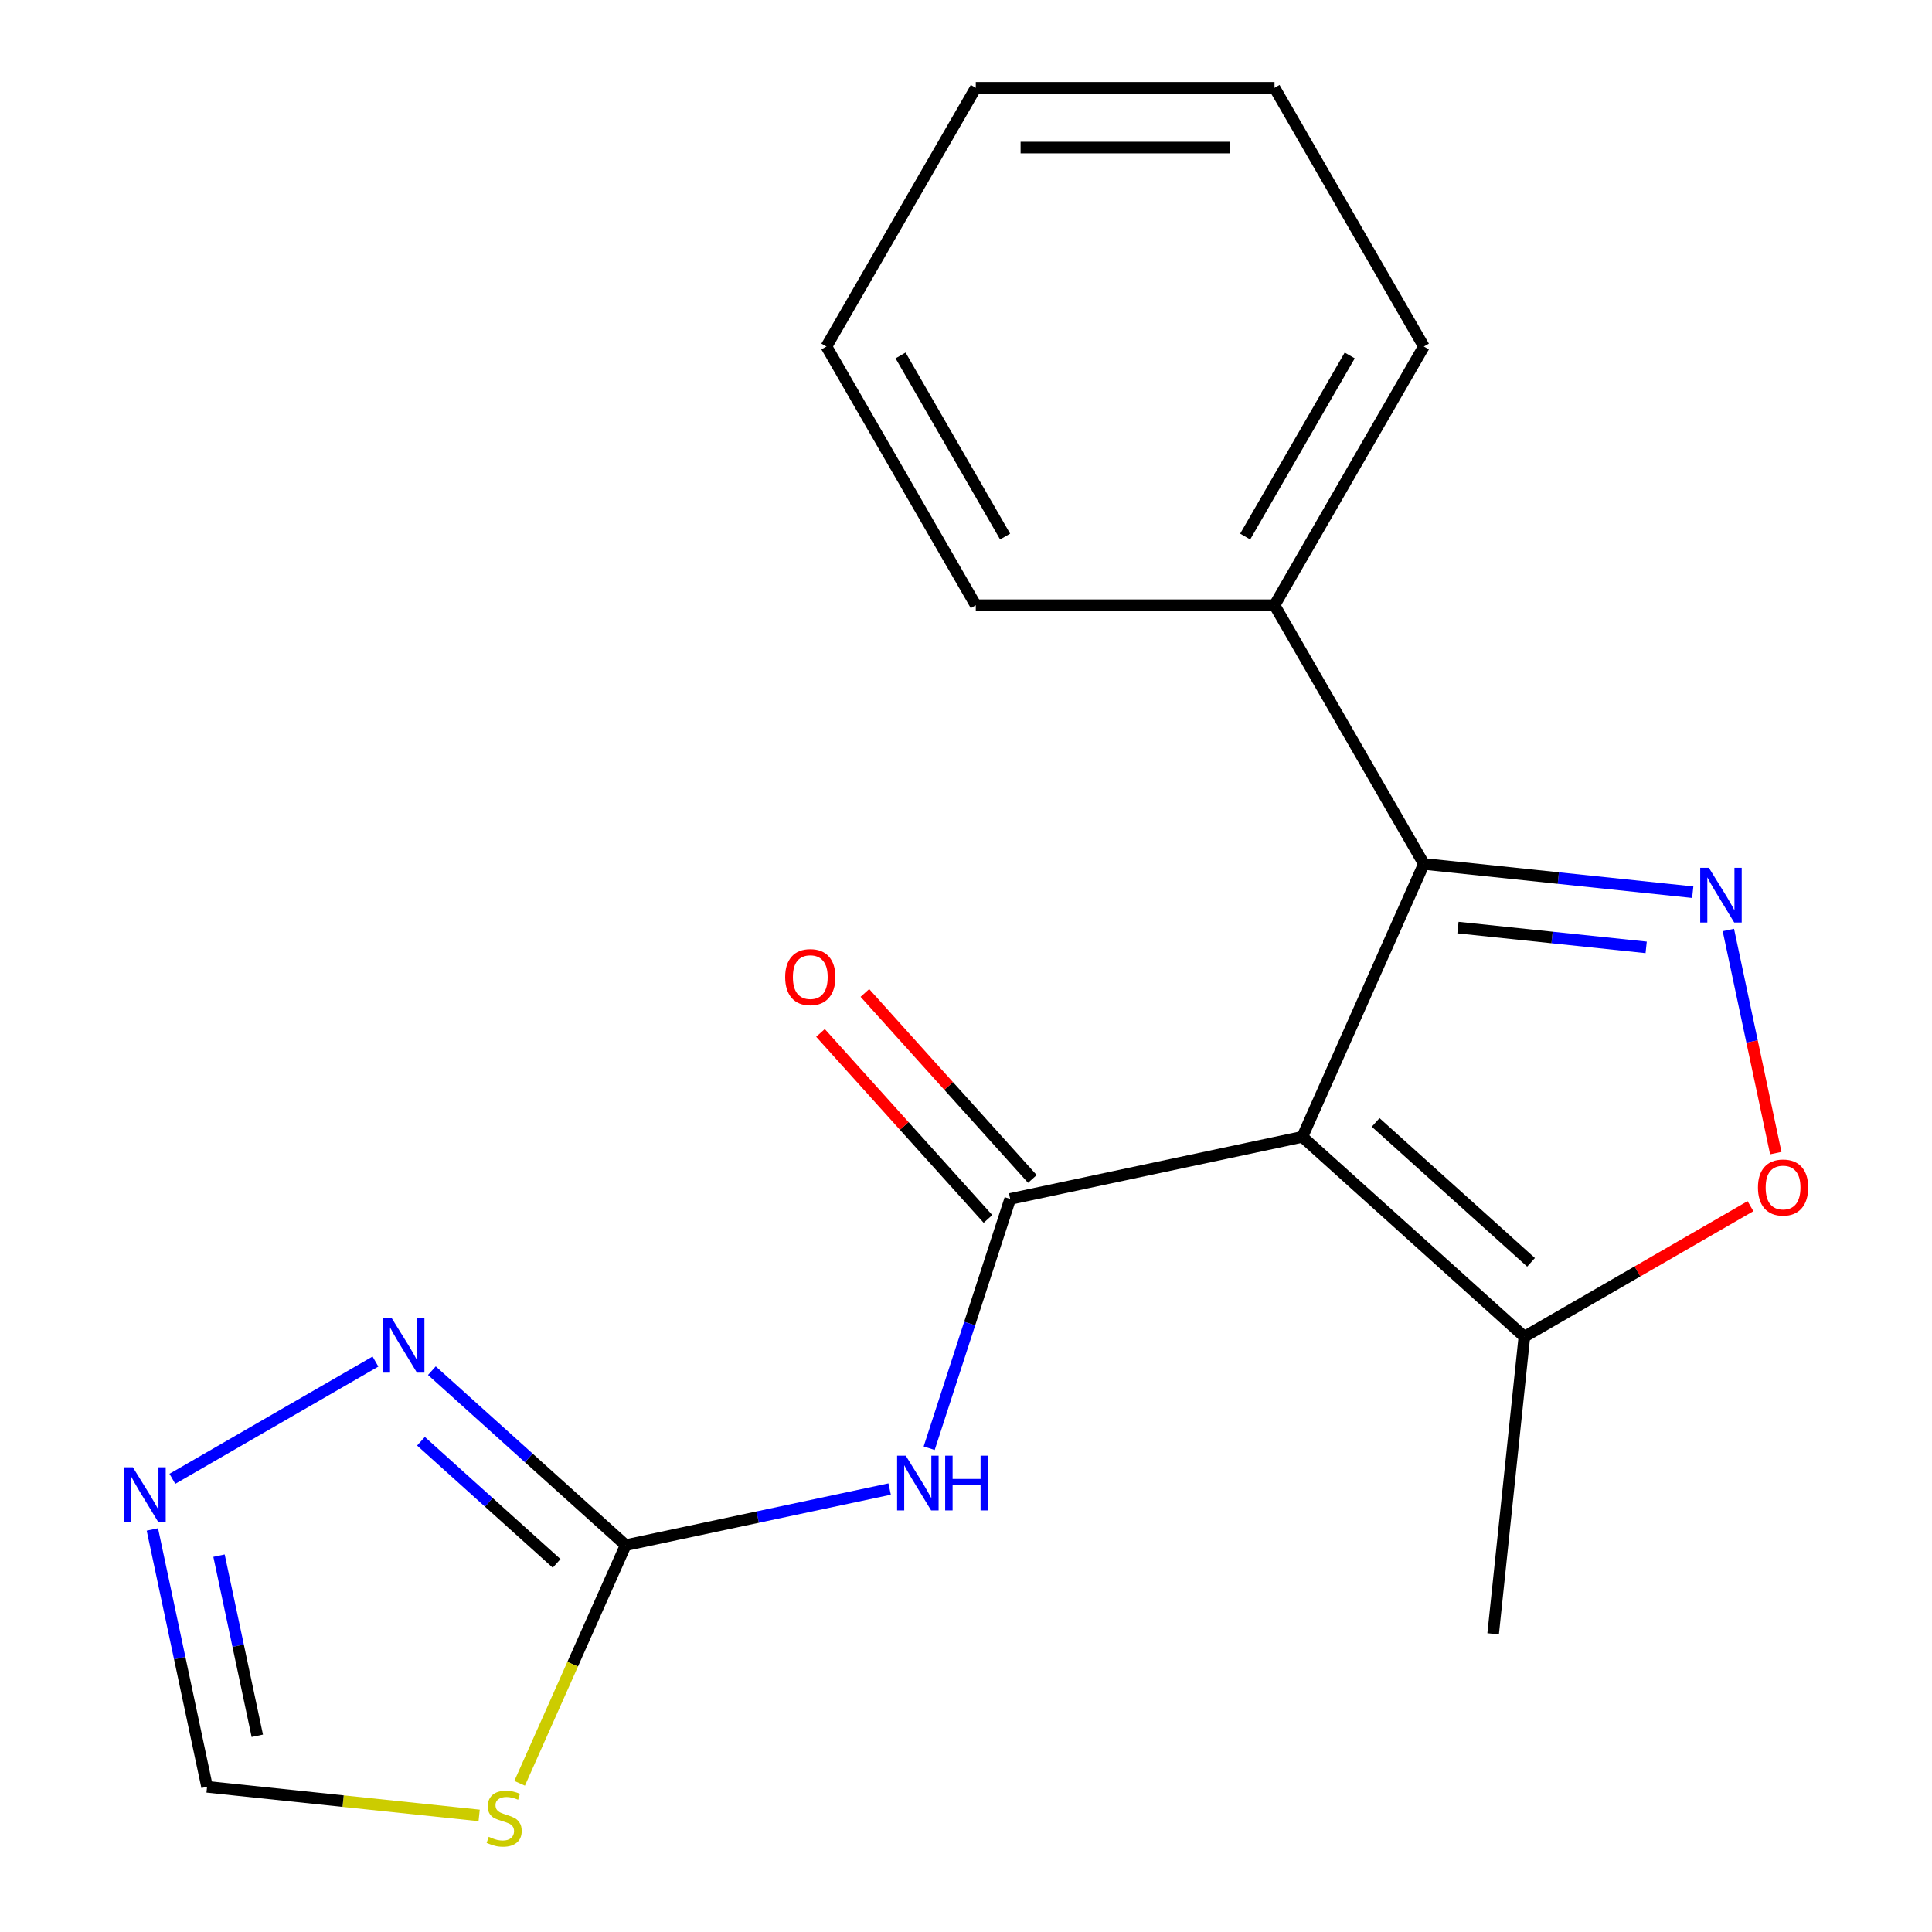 <?xml version='1.0' encoding='iso-8859-1'?>
<svg version='1.1' baseProfile='full'
              xmlns='http://www.w3.org/2000/svg'
                      xmlns:rdkit='http://www.rdkit.org/xml'
                      xmlns:xlink='http://www.w3.org/1999/xlink'
                  xml:space='preserve'
width='1000px' height='1000px' viewBox='0 0 1000 1000'>
<!-- END OF HEADER -->
<rect style='opacity:1.0;fill:#FFFFFF;stroke:none' width='1000' height='1000' x='0' y='0'> </rect>
<path class='bond-0' d='M 674.104,588.422 L 522.863,620.569' style='fill:none;fill-rule:evenodd;stroke:#000000;stroke-width:6px;stroke-linecap:butt;stroke-linejoin:miter;stroke-opacity:1' />
<path class='bond-2' d='M 674.104,588.422 L 736.994,447.169' style='fill:none;fill-rule:evenodd;stroke:#000000;stroke-width:6px;stroke-linecap:butt;stroke-linejoin:miter;stroke-opacity:1' />
<path class='bond-7' d='M 674.104,588.422 L 789.009,691.883' style='fill:none;fill-rule:evenodd;stroke:#000000;stroke-width:6px;stroke-linecap:butt;stroke-linejoin:miter;stroke-opacity:1' />
<path class='bond-7' d='M 712.032,580.96 L 792.466,653.382' style='fill:none;fill-rule:evenodd;stroke:#000000;stroke-width:6px;stroke-linecap:butt;stroke-linejoin:miter;stroke-opacity:1' />
<path class='bond-3' d='M 522.863,620.569 L 501.901,685.082' style='fill:none;fill-rule:evenodd;stroke:#000000;stroke-width:6px;stroke-linecap:butt;stroke-linejoin:miter;stroke-opacity:1' />
<path class='bond-3' d='M 501.901,685.082 L 480.94,749.596' style='fill:none;fill-rule:evenodd;stroke:#0000FF;stroke-width:6px;stroke-linecap:butt;stroke-linejoin:miter;stroke-opacity:1' />
<path class='bond-11' d='M 534.354,610.223 L 491.008,562.083' style='fill:none;fill-rule:evenodd;stroke:#000000;stroke-width:6px;stroke-linecap:butt;stroke-linejoin:miter;stroke-opacity:1' />
<path class='bond-11' d='M 491.008,562.083 L 447.663,513.943' style='fill:none;fill-rule:evenodd;stroke:#FF0000;stroke-width:6px;stroke-linecap:butt;stroke-linejoin:miter;stroke-opacity:1' />
<path class='bond-11' d='M 511.373,630.915 L 468.027,582.775' style='fill:none;fill-rule:evenodd;stroke:#000000;stroke-width:6px;stroke-linecap:butt;stroke-linejoin:miter;stroke-opacity:1' />
<path class='bond-11' d='M 468.027,582.775 L 424.682,534.635' style='fill:none;fill-rule:evenodd;stroke:#FF0000;stroke-width:6px;stroke-linecap:butt;stroke-linejoin:miter;stroke-opacity:1' />
<path class='bond-1' d='M 876.161,461.796 L 806.578,454.483' style='fill:none;fill-rule:evenodd;stroke:#0000FF;stroke-width:6px;stroke-linecap:butt;stroke-linejoin:miter;stroke-opacity:1' />
<path class='bond-1' d='M 806.578,454.483 L 736.994,447.169' style='fill:none;fill-rule:evenodd;stroke:#000000;stroke-width:6px;stroke-linecap:butt;stroke-linejoin:miter;stroke-opacity:1' />
<path class='bond-1' d='M 852.054,490.357 L 803.345,485.237' style='fill:none;fill-rule:evenodd;stroke:#0000FF;stroke-width:6px;stroke-linecap:butt;stroke-linejoin:miter;stroke-opacity:1' />
<path class='bond-1' d='M 803.345,485.237 L 754.637,480.118' style='fill:none;fill-rule:evenodd;stroke:#000000;stroke-width:6px;stroke-linecap:butt;stroke-linejoin:miter;stroke-opacity:1' />
<path class='bond-19' d='M 894.598,481.357 L 906.873,539.102' style='fill:none;fill-rule:evenodd;stroke:#0000FF;stroke-width:6px;stroke-linecap:butt;stroke-linejoin:miter;stroke-opacity:1' />
<path class='bond-19' d='M 906.873,539.102 L 919.147,596.848' style='fill:none;fill-rule:evenodd;stroke:#FF0000;stroke-width:6px;stroke-linecap:butt;stroke-linejoin:miter;stroke-opacity:1' />
<path class='bond-12' d='M 736.994,447.169 L 659.684,313.264' style='fill:none;fill-rule:evenodd;stroke:#000000;stroke-width:6px;stroke-linecap:butt;stroke-linejoin:miter;stroke-opacity:1' />
<path class='bond-4' d='M 460.477,770.726 L 392.159,785.247' style='fill:none;fill-rule:evenodd;stroke:#0000FF;stroke-width:6px;stroke-linecap:butt;stroke-linejoin:miter;stroke-opacity:1' />
<path class='bond-4' d='M 392.159,785.247 L 323.842,799.769' style='fill:none;fill-rule:evenodd;stroke:#000000;stroke-width:6px;stroke-linecap:butt;stroke-linejoin:miter;stroke-opacity:1' />
<path class='bond-5' d='M 323.842,799.769 L 296.401,861.402' style='fill:none;fill-rule:evenodd;stroke:#000000;stroke-width:6px;stroke-linecap:butt;stroke-linejoin:miter;stroke-opacity:1' />
<path class='bond-5' d='M 296.401,861.402 L 268.96,923.036' style='fill:none;fill-rule:evenodd;stroke:#CCCC00;stroke-width:6px;stroke-linecap:butt;stroke-linejoin:miter;stroke-opacity:1' />
<path class='bond-8' d='M 323.842,799.769 L 273.692,754.614' style='fill:none;fill-rule:evenodd;stroke:#000000;stroke-width:6px;stroke-linecap:butt;stroke-linejoin:miter;stroke-opacity:1' />
<path class='bond-8' d='M 273.692,754.614 L 223.542,709.459' style='fill:none;fill-rule:evenodd;stroke:#0000FF;stroke-width:6px;stroke-linecap:butt;stroke-linejoin:miter;stroke-opacity:1' />
<path class='bond-8' d='M 288.104,809.203 L 253,777.595' style='fill:none;fill-rule:evenodd;stroke:#000000;stroke-width:6px;stroke-linecap:butt;stroke-linejoin:miter;stroke-opacity:1' />
<path class='bond-8' d='M 253,777.595 L 217.895,745.986' style='fill:none;fill-rule:evenodd;stroke:#0000FF;stroke-width:6px;stroke-linecap:butt;stroke-linejoin:miter;stroke-opacity:1' />
<path class='bond-10' d='M 248.006,939.661 L 177.593,932.26' style='fill:none;fill-rule:evenodd;stroke:#CCCC00;stroke-width:6px;stroke-linecap:butt;stroke-linejoin:miter;stroke-opacity:1' />
<path class='bond-10' d='M 177.593,932.26 L 107.179,924.859' style='fill:none;fill-rule:evenodd;stroke:#000000;stroke-width:6px;stroke-linecap:butt;stroke-linejoin:miter;stroke-opacity:1' />
<path class='bond-6' d='M 906.049,624.31 L 847.529,658.096' style='fill:none;fill-rule:evenodd;stroke:#FF0000;stroke-width:6px;stroke-linecap:butt;stroke-linejoin:miter;stroke-opacity:1' />
<path class='bond-6' d='M 847.529,658.096 L 789.009,691.883' style='fill:none;fill-rule:evenodd;stroke:#000000;stroke-width:6px;stroke-linecap:butt;stroke-linejoin:miter;stroke-opacity:1' />
<path class='bond-13' d='M 789.009,691.883 L 772.847,845.656' style='fill:none;fill-rule:evenodd;stroke:#000000;stroke-width:6px;stroke-linecap:butt;stroke-linejoin:miter;stroke-opacity:1' />
<path class='bond-9' d='M 194.331,704.74 L 89.216,765.429' style='fill:none;fill-rule:evenodd;stroke:#0000FF;stroke-width:6px;stroke-linecap:butt;stroke-linejoin:miter;stroke-opacity:1' />
<path class='bond-21' d='M 78.863,791.643 L 93.021,858.251' style='fill:none;fill-rule:evenodd;stroke:#0000FF;stroke-width:6px;stroke-linecap:butt;stroke-linejoin:miter;stroke-opacity:1' />
<path class='bond-21' d='M 93.021,858.251 L 107.179,924.859' style='fill:none;fill-rule:evenodd;stroke:#000000;stroke-width:6px;stroke-linecap:butt;stroke-linejoin:miter;stroke-opacity:1' />
<path class='bond-21' d='M 113.359,805.196 L 123.269,851.822' style='fill:none;fill-rule:evenodd;stroke:#0000FF;stroke-width:6px;stroke-linecap:butt;stroke-linejoin:miter;stroke-opacity:1' />
<path class='bond-21' d='M 123.269,851.822 L 133.18,898.447' style='fill:none;fill-rule:evenodd;stroke:#000000;stroke-width:6px;stroke-linecap:butt;stroke-linejoin:miter;stroke-opacity:1' />
<path class='bond-14' d='M 659.684,313.264 L 736.994,179.359' style='fill:none;fill-rule:evenodd;stroke:#000000;stroke-width:6px;stroke-linecap:butt;stroke-linejoin:miter;stroke-opacity:1' />
<path class='bond-14' d='M 644.499,277.717 L 698.616,183.983' style='fill:none;fill-rule:evenodd;stroke:#000000;stroke-width:6px;stroke-linecap:butt;stroke-linejoin:miter;stroke-opacity:1' />
<path class='bond-15' d='M 659.684,313.264 L 505.064,313.264' style='fill:none;fill-rule:evenodd;stroke:#000000;stroke-width:6px;stroke-linecap:butt;stroke-linejoin:miter;stroke-opacity:1' />
<path class='bond-17' d='M 736.994,179.359 L 659.684,45.455' style='fill:none;fill-rule:evenodd;stroke:#000000;stroke-width:6px;stroke-linecap:butt;stroke-linejoin:miter;stroke-opacity:1' />
<path class='bond-16' d='M 505.064,313.264 L 427.754,179.359' style='fill:none;fill-rule:evenodd;stroke:#000000;stroke-width:6px;stroke-linecap:butt;stroke-linejoin:miter;stroke-opacity:1' />
<path class='bond-16' d='M 520.248,277.717 L 466.131,183.983' style='fill:none;fill-rule:evenodd;stroke:#000000;stroke-width:6px;stroke-linecap:butt;stroke-linejoin:miter;stroke-opacity:1' />
<path class='bond-18' d='M 427.754,179.359 L 505.064,45.455' style='fill:none;fill-rule:evenodd;stroke:#000000;stroke-width:6px;stroke-linecap:butt;stroke-linejoin:miter;stroke-opacity:1' />
<path class='bond-20' d='M 659.684,45.455 L 505.064,45.455' style='fill:none;fill-rule:evenodd;stroke:#000000;stroke-width:6px;stroke-linecap:butt;stroke-linejoin:miter;stroke-opacity:1' />
<path class='bond-20' d='M 636.491,76.379 L 528.257,76.379' style='fill:none;fill-rule:evenodd;stroke:#000000;stroke-width:6px;stroke-linecap:butt;stroke-linejoin:miter;stroke-opacity:1' />
<path  class='atom-2' d='M 884.507 449.171
L 893.787 464.171
Q 894.707 465.651, 896.187 468.331
Q 897.667 471.011, 897.747 471.171
L 897.747 449.171
L 901.507 449.171
L 901.507 477.491
L 897.627 477.491
L 887.667 461.091
Q 886.507 459.171, 885.267 456.971
Q 884.067 454.771, 883.707 454.091
L 883.707 477.491
L 880.027 477.491
L 880.027 449.171
L 884.507 449.171
' fill='#0000FF'/>
<path  class='atom-4' d='M 468.823 753.461
L 478.103 768.461
Q 479.023 769.941, 480.503 772.621
Q 481.983 775.301, 482.063 775.461
L 482.063 753.461
L 485.823 753.461
L 485.823 781.781
L 481.943 781.781
L 471.983 765.381
Q 470.823 763.461, 469.583 761.261
Q 468.383 759.061, 468.023 758.381
L 468.023 781.781
L 464.343 781.781
L 464.343 753.461
L 468.823 753.461
' fill='#0000FF'/>
<path  class='atom-4' d='M 489.223 753.461
L 493.063 753.461
L 493.063 765.501
L 507.543 765.501
L 507.543 753.461
L 511.383 753.461
L 511.383 781.781
L 507.543 781.781
L 507.543 768.701
L 493.063 768.701
L 493.063 781.781
L 489.223 781.781
L 489.223 753.461
' fill='#0000FF'/>
<path  class='atom-6' d='M 252.952 950.741
Q 253.272 950.861, 254.592 951.421
Q 255.912 951.981, 257.352 952.341
Q 258.832 952.661, 260.272 952.661
Q 262.952 952.661, 264.512 951.381
Q 266.072 950.061, 266.072 947.781
Q 266.072 946.221, 265.272 945.261
Q 264.512 944.301, 263.312 943.781
Q 262.112 943.261, 260.112 942.661
Q 257.592 941.901, 256.072 941.181
Q 254.592 940.461, 253.512 938.941
Q 252.472 937.421, 252.472 934.861
Q 252.472 931.301, 254.872 929.101
Q 257.312 926.901, 262.112 926.901
Q 265.392 926.901, 269.112 928.461
L 268.192 931.541
Q 264.792 930.141, 262.232 930.141
Q 259.472 930.141, 257.952 931.301
Q 256.432 932.421, 256.472 934.381
Q 256.472 935.901, 257.232 936.821
Q 258.032 937.741, 259.152 938.261
Q 260.312 938.781, 262.232 939.381
Q 264.792 940.181, 266.312 940.981
Q 267.832 941.781, 268.912 943.421
Q 270.032 945.021, 270.032 947.781
Q 270.032 951.701, 267.392 953.821
Q 264.792 955.901, 260.432 955.901
Q 257.912 955.901, 255.992 955.341
Q 254.112 954.821, 251.872 953.901
L 252.952 950.741
' fill='#CCCC00'/>
<path  class='atom-7' d='M 909.914 614.653
Q 909.914 607.853, 913.274 604.053
Q 916.634 600.253, 922.914 600.253
Q 929.194 600.253, 932.554 604.053
Q 935.914 607.853, 935.914 614.653
Q 935.914 621.533, 932.514 625.453
Q 929.114 629.333, 922.914 629.333
Q 916.674 629.333, 913.274 625.453
Q 909.914 621.573, 909.914 614.653
M 922.914 626.133
Q 927.234 626.133, 929.554 623.253
Q 931.914 620.333, 931.914 614.653
Q 931.914 609.093, 929.554 606.293
Q 927.234 603.453, 922.914 603.453
Q 918.594 603.453, 916.234 606.253
Q 913.914 609.053, 913.914 614.653
Q 913.914 620.373, 916.234 623.253
Q 918.594 626.133, 922.914 626.133
' fill='#FF0000'/>
<path  class='atom-9' d='M 202.677 682.148
L 211.957 697.148
Q 212.877 698.628, 214.357 701.308
Q 215.837 703.988, 215.917 704.148
L 215.917 682.148
L 219.677 682.148
L 219.677 710.468
L 215.797 710.468
L 205.837 694.068
Q 204.677 692.148, 203.437 689.948
Q 202.237 687.748, 201.877 687.068
L 201.877 710.468
L 198.197 710.468
L 198.197 682.148
L 202.677 682.148
' fill='#0000FF'/>
<path  class='atom-10' d='M 68.772 759.458
L 78.052 774.458
Q 78.972 775.938, 80.452 778.618
Q 81.932 781.298, 82.012 781.458
L 82.012 759.458
L 85.772 759.458
L 85.772 787.778
L 81.892 787.778
L 71.932 771.378
Q 70.772 769.458, 69.532 767.258
Q 68.332 765.058, 67.972 764.378
L 67.972 787.778
L 64.292 787.778
L 64.292 759.458
L 68.772 759.458
' fill='#0000FF'/>
<path  class='atom-12' d='M 406.402 505.744
Q 406.402 498.944, 409.762 495.144
Q 413.122 491.344, 419.402 491.344
Q 425.682 491.344, 429.042 495.144
Q 432.402 498.944, 432.402 505.744
Q 432.402 512.624, 429.002 516.544
Q 425.602 520.424, 419.402 520.424
Q 413.162 520.424, 409.762 516.544
Q 406.402 512.664, 406.402 505.744
M 419.402 517.224
Q 423.722 517.224, 426.042 514.344
Q 428.402 511.424, 428.402 505.744
Q 428.402 500.184, 426.042 497.384
Q 423.722 494.544, 419.402 494.544
Q 415.082 494.544, 412.722 497.344
Q 410.402 500.144, 410.402 505.744
Q 410.402 511.464, 412.722 514.344
Q 415.082 517.224, 419.402 517.224
' fill='#FF0000'/>
</svg>
